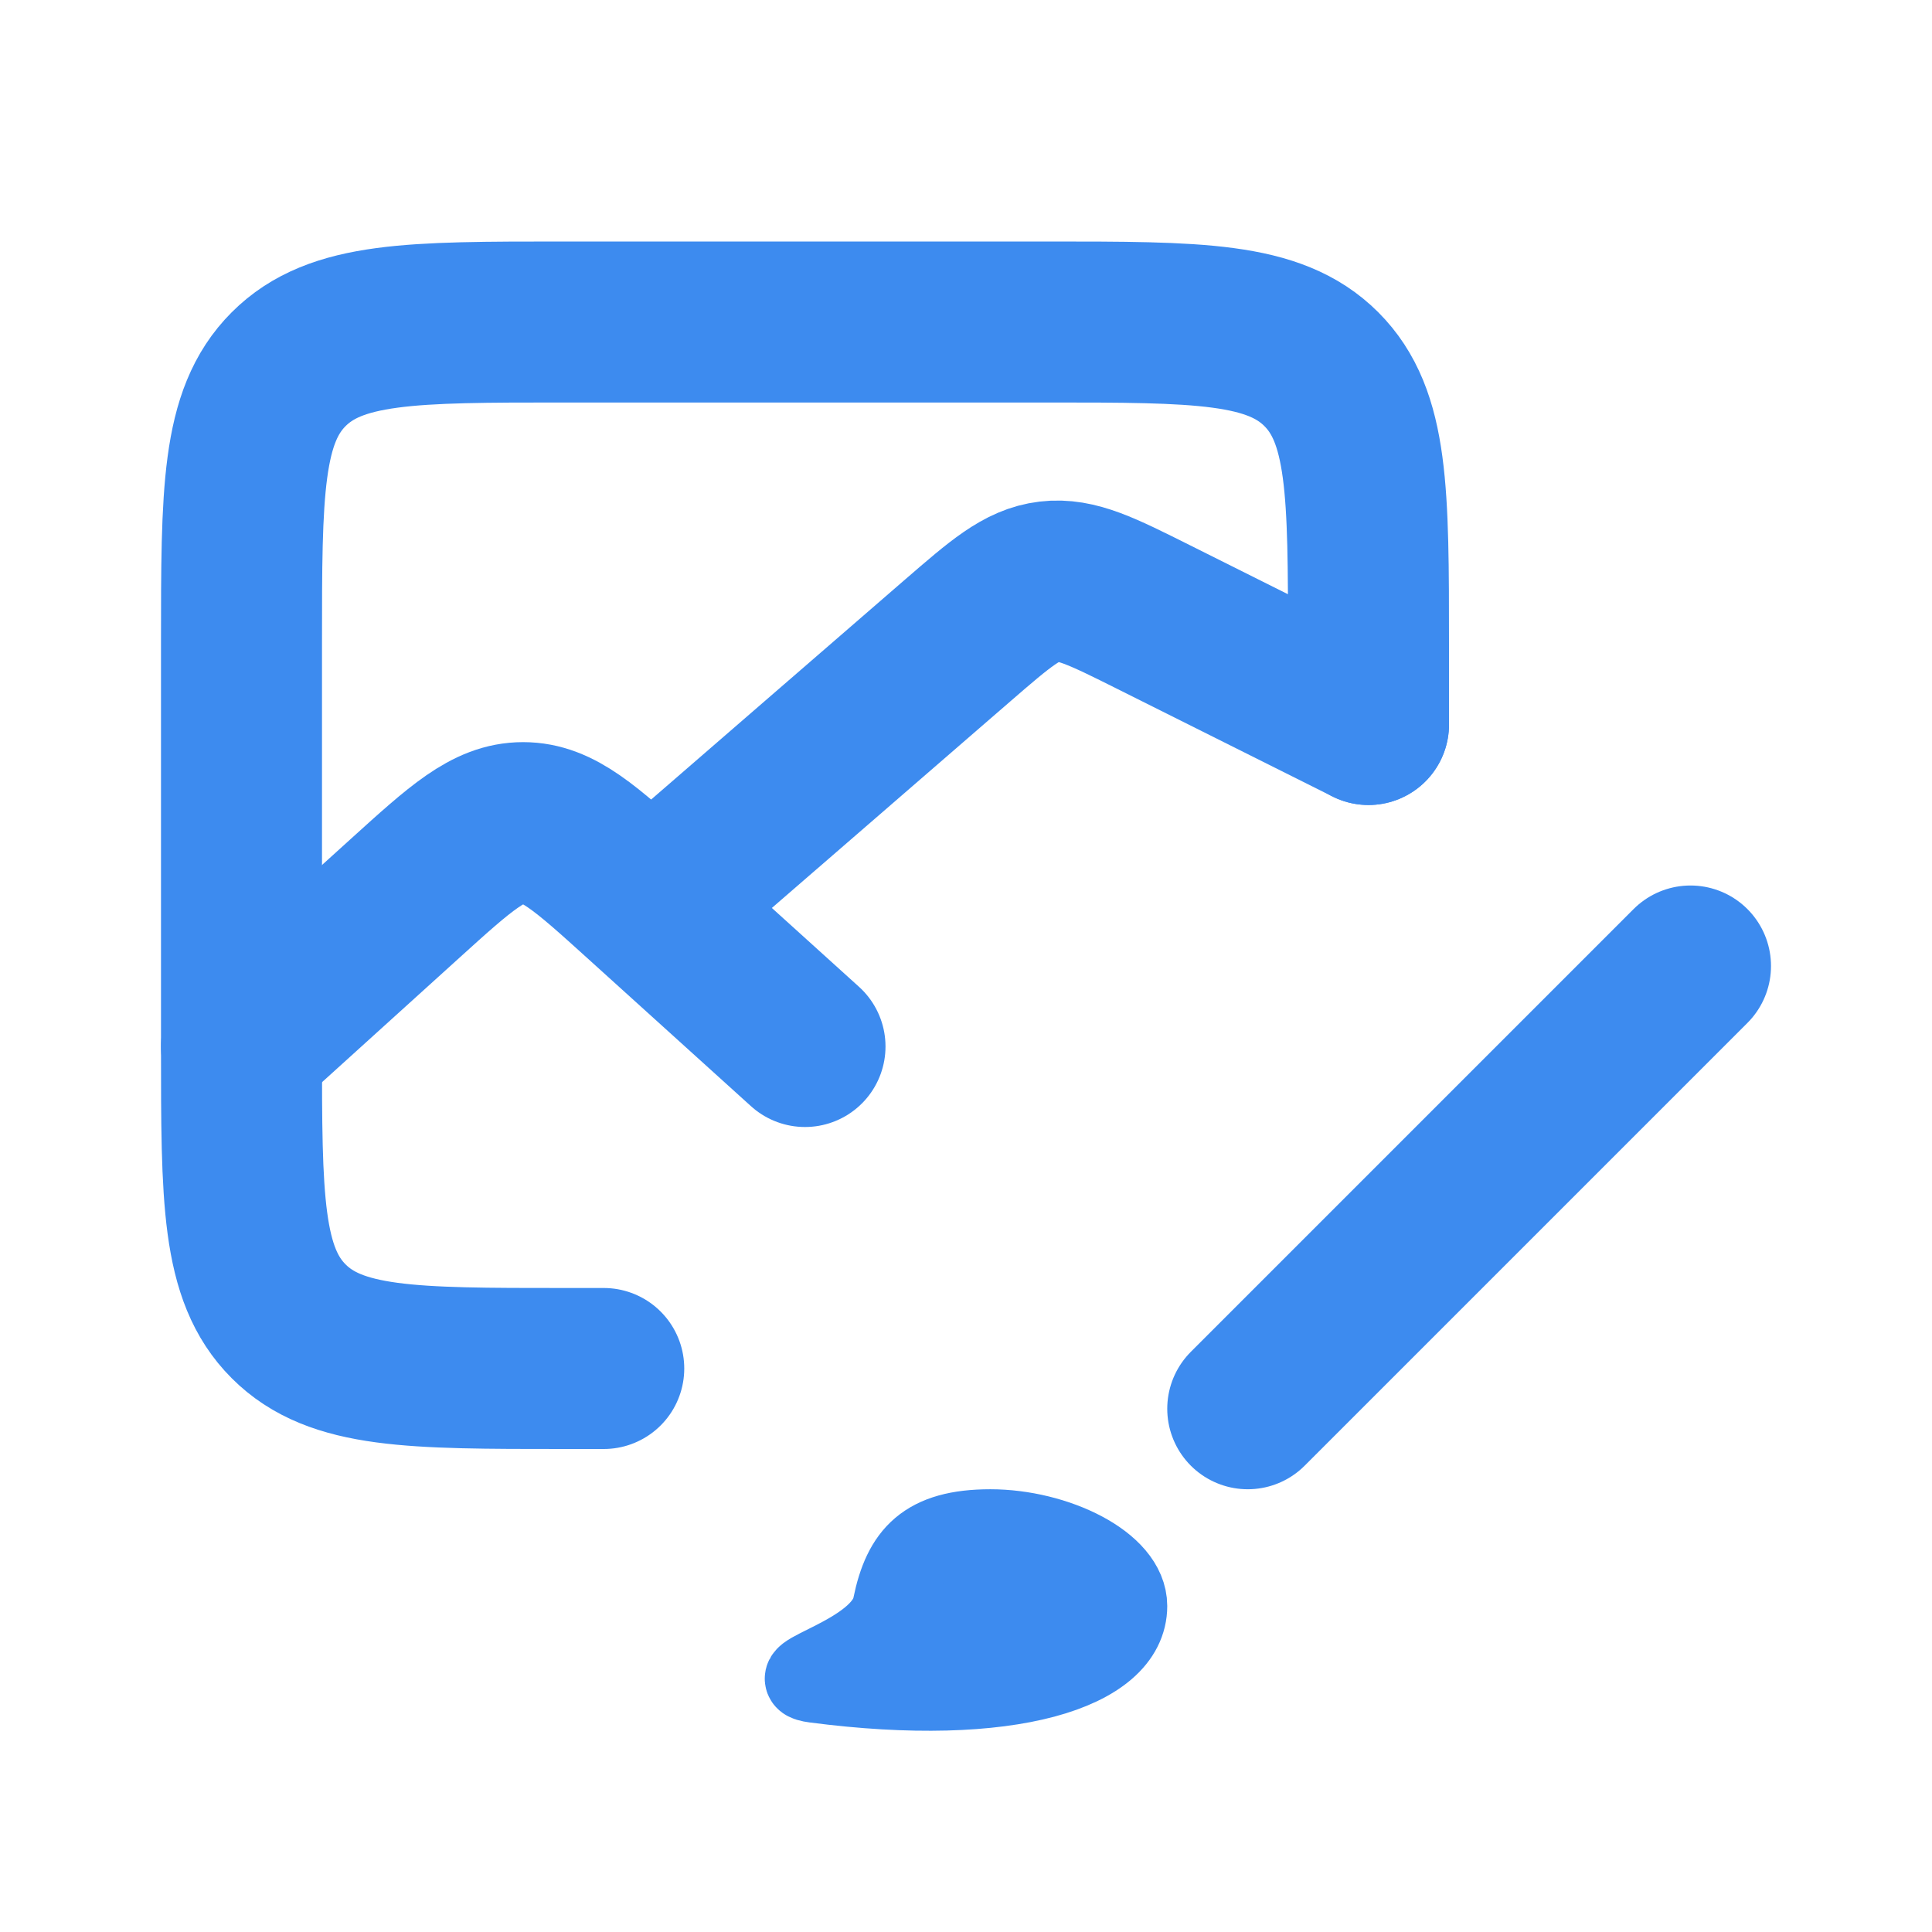 <svg width="24" height="24" viewBox="0 0 24 24" fill="none" xmlns="http://www.w3.org/2000/svg">
<g clip-path="url(#clip0_1029_28203)">
<g clip-path="url(#clip1_1029_28203)">
<path d="M21 12L15.5 17.5" stroke="#3D8BEF" stroke-width="2" stroke-linecap="round"/>
<path d="M14 19.95C14 20.742 12.546 21.218 10.122 20.901C9.59 20.831 10.963 20.584 11.091 19.95C11.22 19.317 11.5 19 12.303 19C13.107 19 14 19.425 14 19.95Z" fill="#3D8BEF" stroke="#3D8BEF"/>
<path d="M7.5 17H7C5.114 17 4.172 17 3.586 16.414C3 15.828 3 14.886 3 13V8C3 6.114 3 5.172 3.586 4.586C4.172 4 5.114 4 7 4H13C14.886 4 15.828 4 16.414 4.586C17 5.172 17 6.114 17 8V9" stroke="#3D8BEF" stroke-width="2" stroke-linecap="round"/>
<path d="M10 13L7.964 11.158C7.272 10.532 6.926 10.219 6.498 10.219C6.071 10.219 5.725 10.532 5.034 11.158L3 13" stroke="#3D8BEF" stroke-width="2" stroke-linecap="round" stroke-linejoin="round"/>
<path d="M17 9L14.33 7.665C13.688 7.344 13.368 7.184 13.032 7.224C12.696 7.264 12.431 7.494 11.899 7.954L8.374 11.008" stroke="#3D8BEF" stroke-width="2" stroke-linecap="round" stroke-linejoin="round"/>
</g>
</g>
<defs>
<clipPath id="clip0_1029_28203">
<rect width="24" height="24" fill="white"/>
</clipPath>
<clipPath id="clip1_1029_28203">
<rect width="24" height="24" fill="white"/>
</clipPath>
</defs>
</svg>
